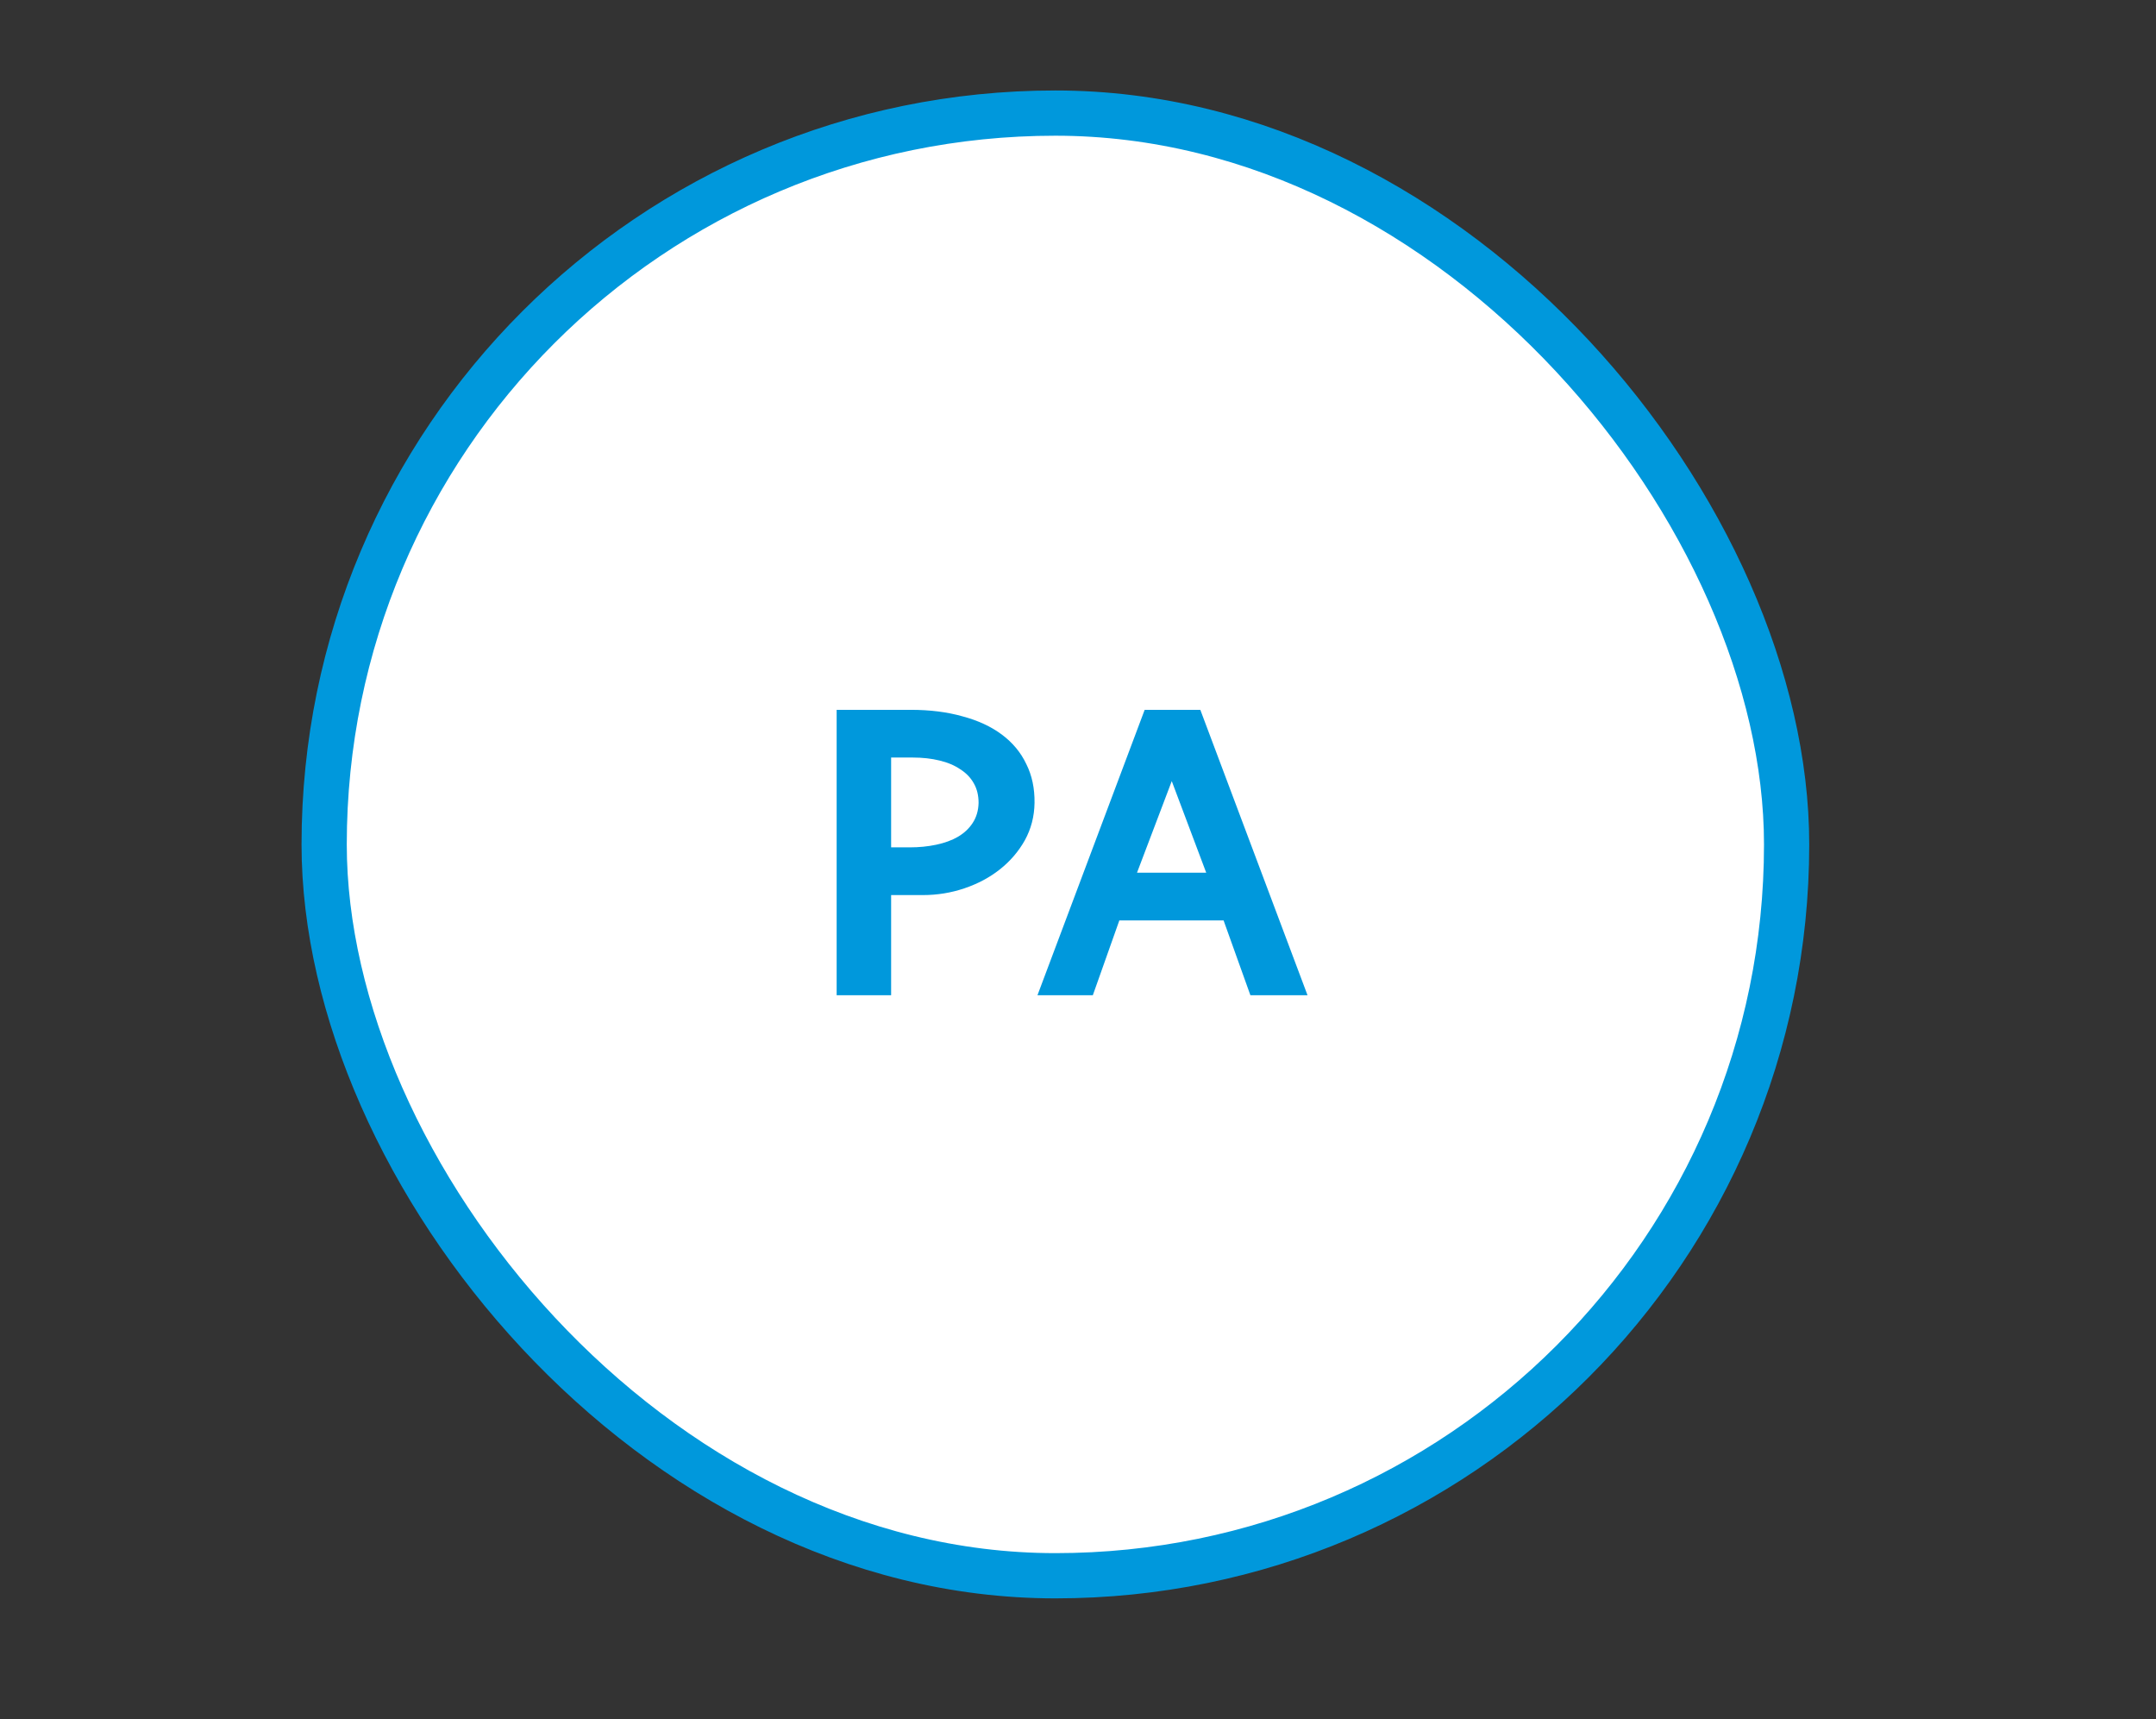 <?xml version="1.0" encoding="UTF-8"?> <svg xmlns="http://www.w3.org/2000/svg" width="143" height="114" viewBox="0 0 143 114" fill="none"><rect x="0" y="0" width="143" height="114" fill="#333333" stroke="none"/><mask id="mask0_48_2829" style="mask-type:alpha" maskUnits="userSpaceOnUse" x="0" y="0" width="143" height="114"><rect width="143" height="114" fill="#D9D9D9"></rect></mask><g mask="url(#mask0_48_2829)"><rect x="21.5" y="7.5" width="97" height="97" rx="48.5" fill="white"></rect><path d="M68.617 53.246C68.604 54.145 68.389 54.971 67.973 55.727C67.556 56.469 67.003 57.113 66.312 57.66C65.635 58.194 64.854 58.611 63.969 58.91C63.083 59.21 62.165 59.359 61.215 59.359H59.105V66H55.492V47.074H60.414C61.677 47.074 62.816 47.217 63.832 47.504C64.861 47.777 65.733 48.181 66.449 48.715C67.165 49.249 67.706 49.9 68.07 50.668C68.448 51.423 68.63 52.283 68.617 53.246ZM64.906 53.246C64.906 52.751 64.802 52.322 64.594 51.957C64.385 51.579 64.086 51.267 63.695 51.02C63.318 50.759 62.855 50.564 62.309 50.434C61.775 50.303 61.182 50.238 60.531 50.238H59.105V56.195H60.336C60.961 56.195 61.547 56.137 62.094 56.02C62.654 55.902 63.135 55.727 63.539 55.492C63.956 55.245 64.281 54.939 64.516 54.574C64.763 54.197 64.893 53.754 64.906 53.246ZM82.934 66L81.156 61.039H74.242L72.484 66H68.812L75.922 47.074H79.613L86.723 66H82.934ZM77.719 51.801L75.414 57.875H80.004L77.719 51.801Z" fill="#0098DC"></path><rect x="21.5" y="7.5" width="97" height="97" rx="48.5" stroke="#0098DC" stroke-width="3"></rect></g></svg> 